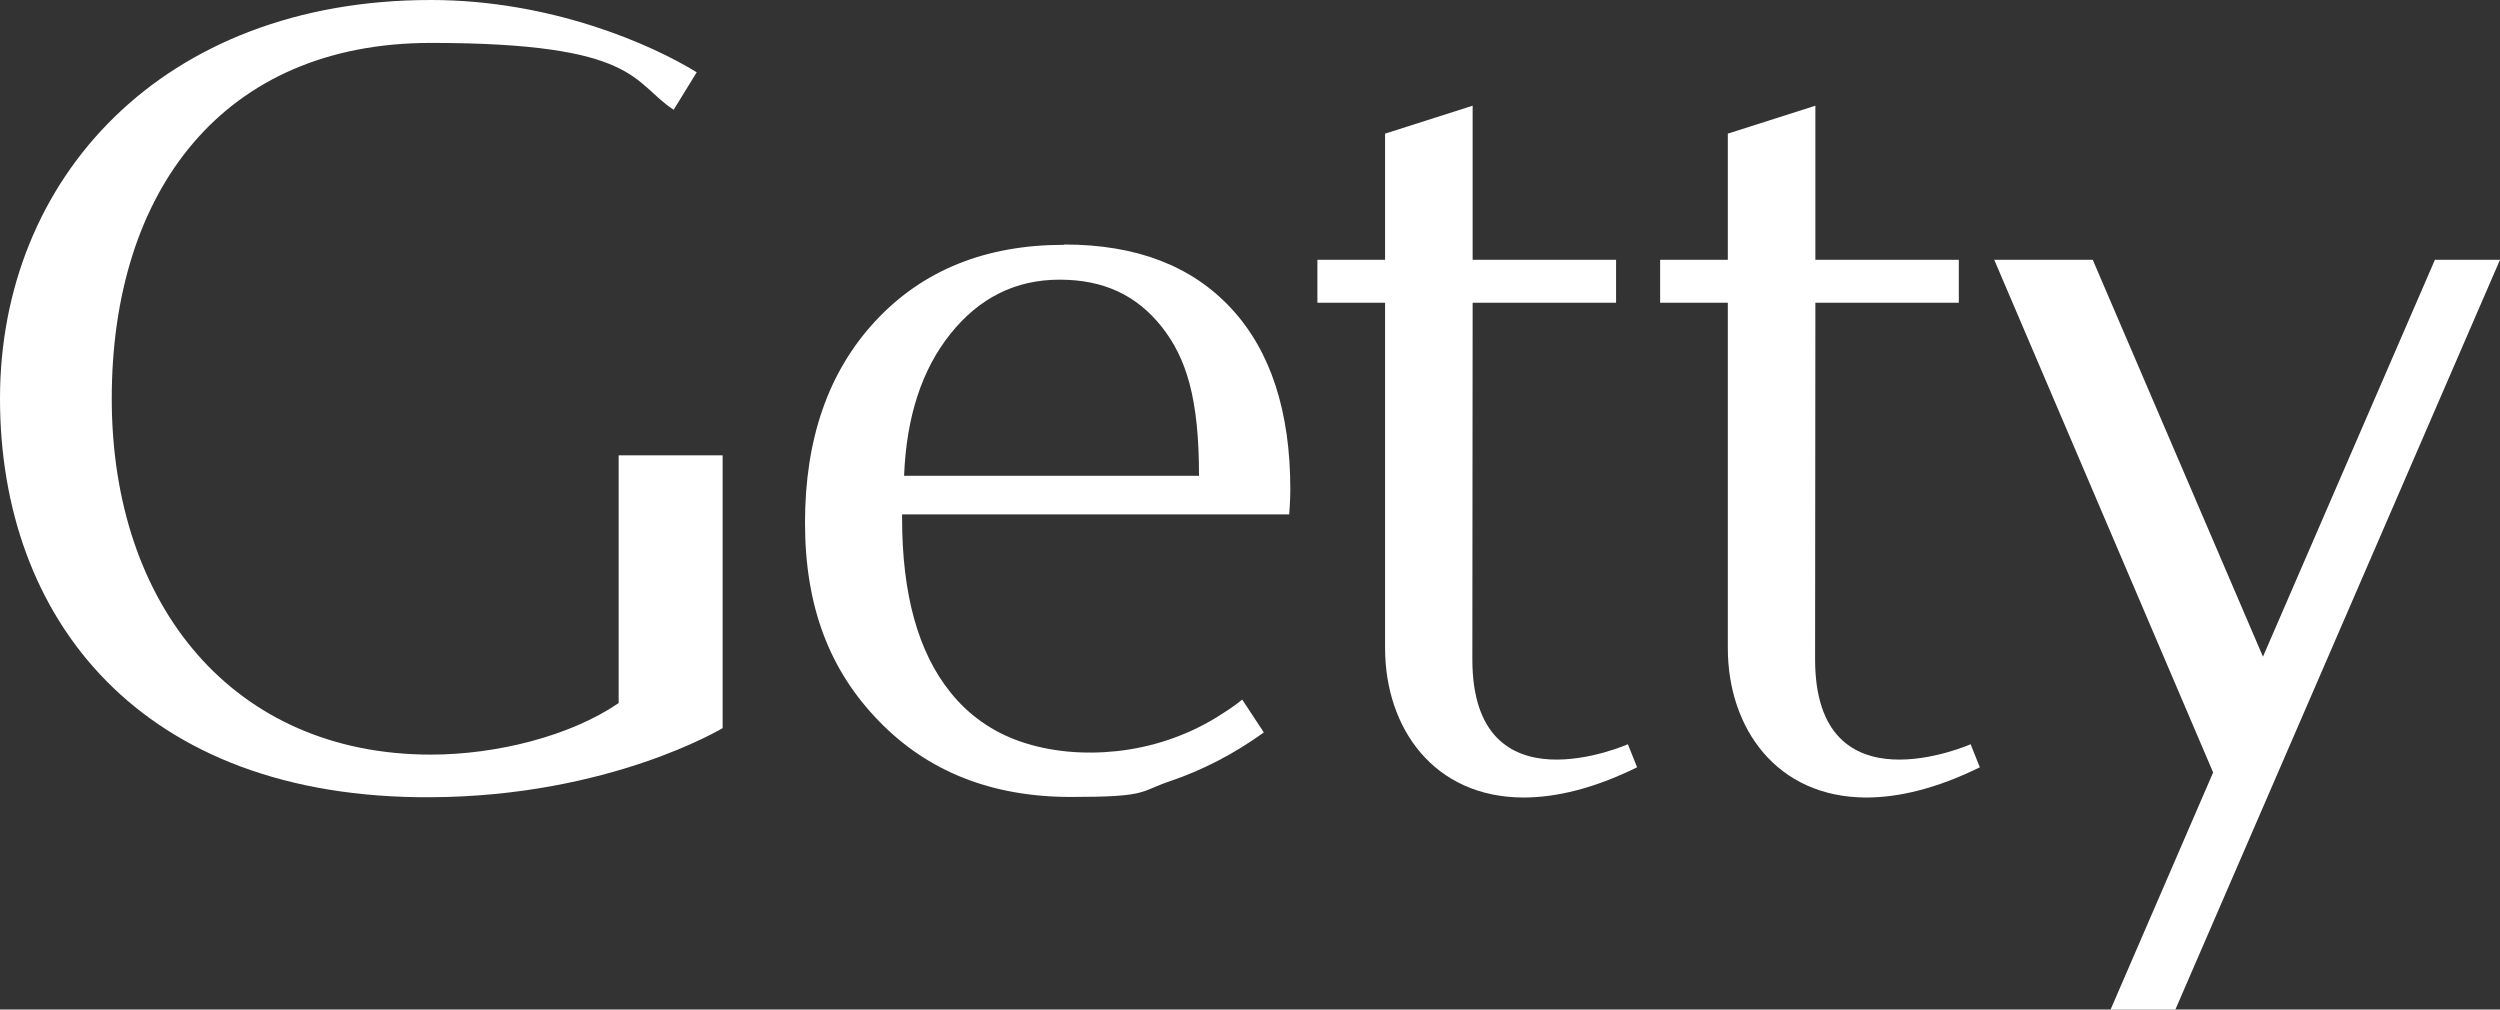 <?xml version="1.0" encoding="UTF-8"?>
<svg id="Layer_1" xmlns="http://www.w3.org/2000/svg" version="1.1" viewBox="0 0 868 350.5">
  <rect x="0" y="0" width="868" height="350.5" fill="#333333" stroke="none"/>
  <!-- Generator: Adobe Illustrator 29.0.1, SVG Export Plug-In . SVG Version: 2.1.0 Build 192)  -->
  <defs>
    <style>
      .st0 {
        fill: #fff;
      }
    </style>
  </defs>
  <path class="st0" d="M511.2,228.9c0-3.9.1-123.8.1-123.8h49.8v-14.9h-49.8v-53.5l-30.4,9.7v43.8h-23.5v14.9h23.5v119.9c0,27.8,16.9,51.8,48,51.9,11.3,0,24.5-3.1,39.5-10.5l-3.2-8s-54,23.9-54-29.5"/>
  <path class="st0" d="M630.2,228.9c0-3.9.1-123.8.1-123.8h49.8v-14.9h-49.8v-53.5l-30.4,9.7v43.8h-23.5v14.9h23.5v119.9c0,27.8,16.9,51.8,48,51.9,11.3,0,24.5-3.1,39.5-10.5l-3.2-8s-54,23.9-54-29.5"/>
  <path class="st0" d="M369.4,85c-27.2,0-49,8.8-65.4,26.4s-24.5,41-24.5,70.1,8.5,51.2,25.6,68.8c17,17.6,39.3,26.4,66.6,26.4s23.6-1.8,34.6-5.5c11-3.7,22.3-9.5,32.5-16.9l-7.5-11.4c-2.9,2.4-6.1,4.4-9.3,6.4-10.4,6.3-22.2,10.2-34.3,11.5-11.2,1.2-23,.3-33.6-3.4-9.5-3.3-17.8-9.1-24.1-17-11.2-13.9-16.8-34-16.8-60.5v-1.3h134.4s.4-4.6.4-8.6c0-27.1-6.8-48.1-20.5-62.9-13.7-14.8-33-22.2-57.9-22.2M313.9,165.2c.8-20.4,6.1-36.8,16.1-49.3s22.6-18.8,37.9-18.8,26.7,5.4,35.4,16.3c8.6,10.9,13,24.8,13,51.8h-102.4Z"/>
  <path class="st0" d="M214.8,244.1c-16.8,11.5-42.5,17.9-65.2,17.9-68.5,0-110.8-51.6-110.8-123.6S77.3,14.9,149.6,14.9s69.9,13.9,84.3,23.2l8-13C226.2,15.4,191.3,0,149.6,0,56.2,0,0,62.1,0,138.4s48.6,139,149.6,138.4c62.1-.3,101.3-24,101.3-24v-94.7h-36.1v86h0Z"/>
  <polygon class="st0" points="845.4 90.2 785.7 228 726.6 90.2 692.4 90.2 768.4 268.2 732.8 350.5 755.3 350.5 868 90.2 845.4 90.2"/>
</svg>